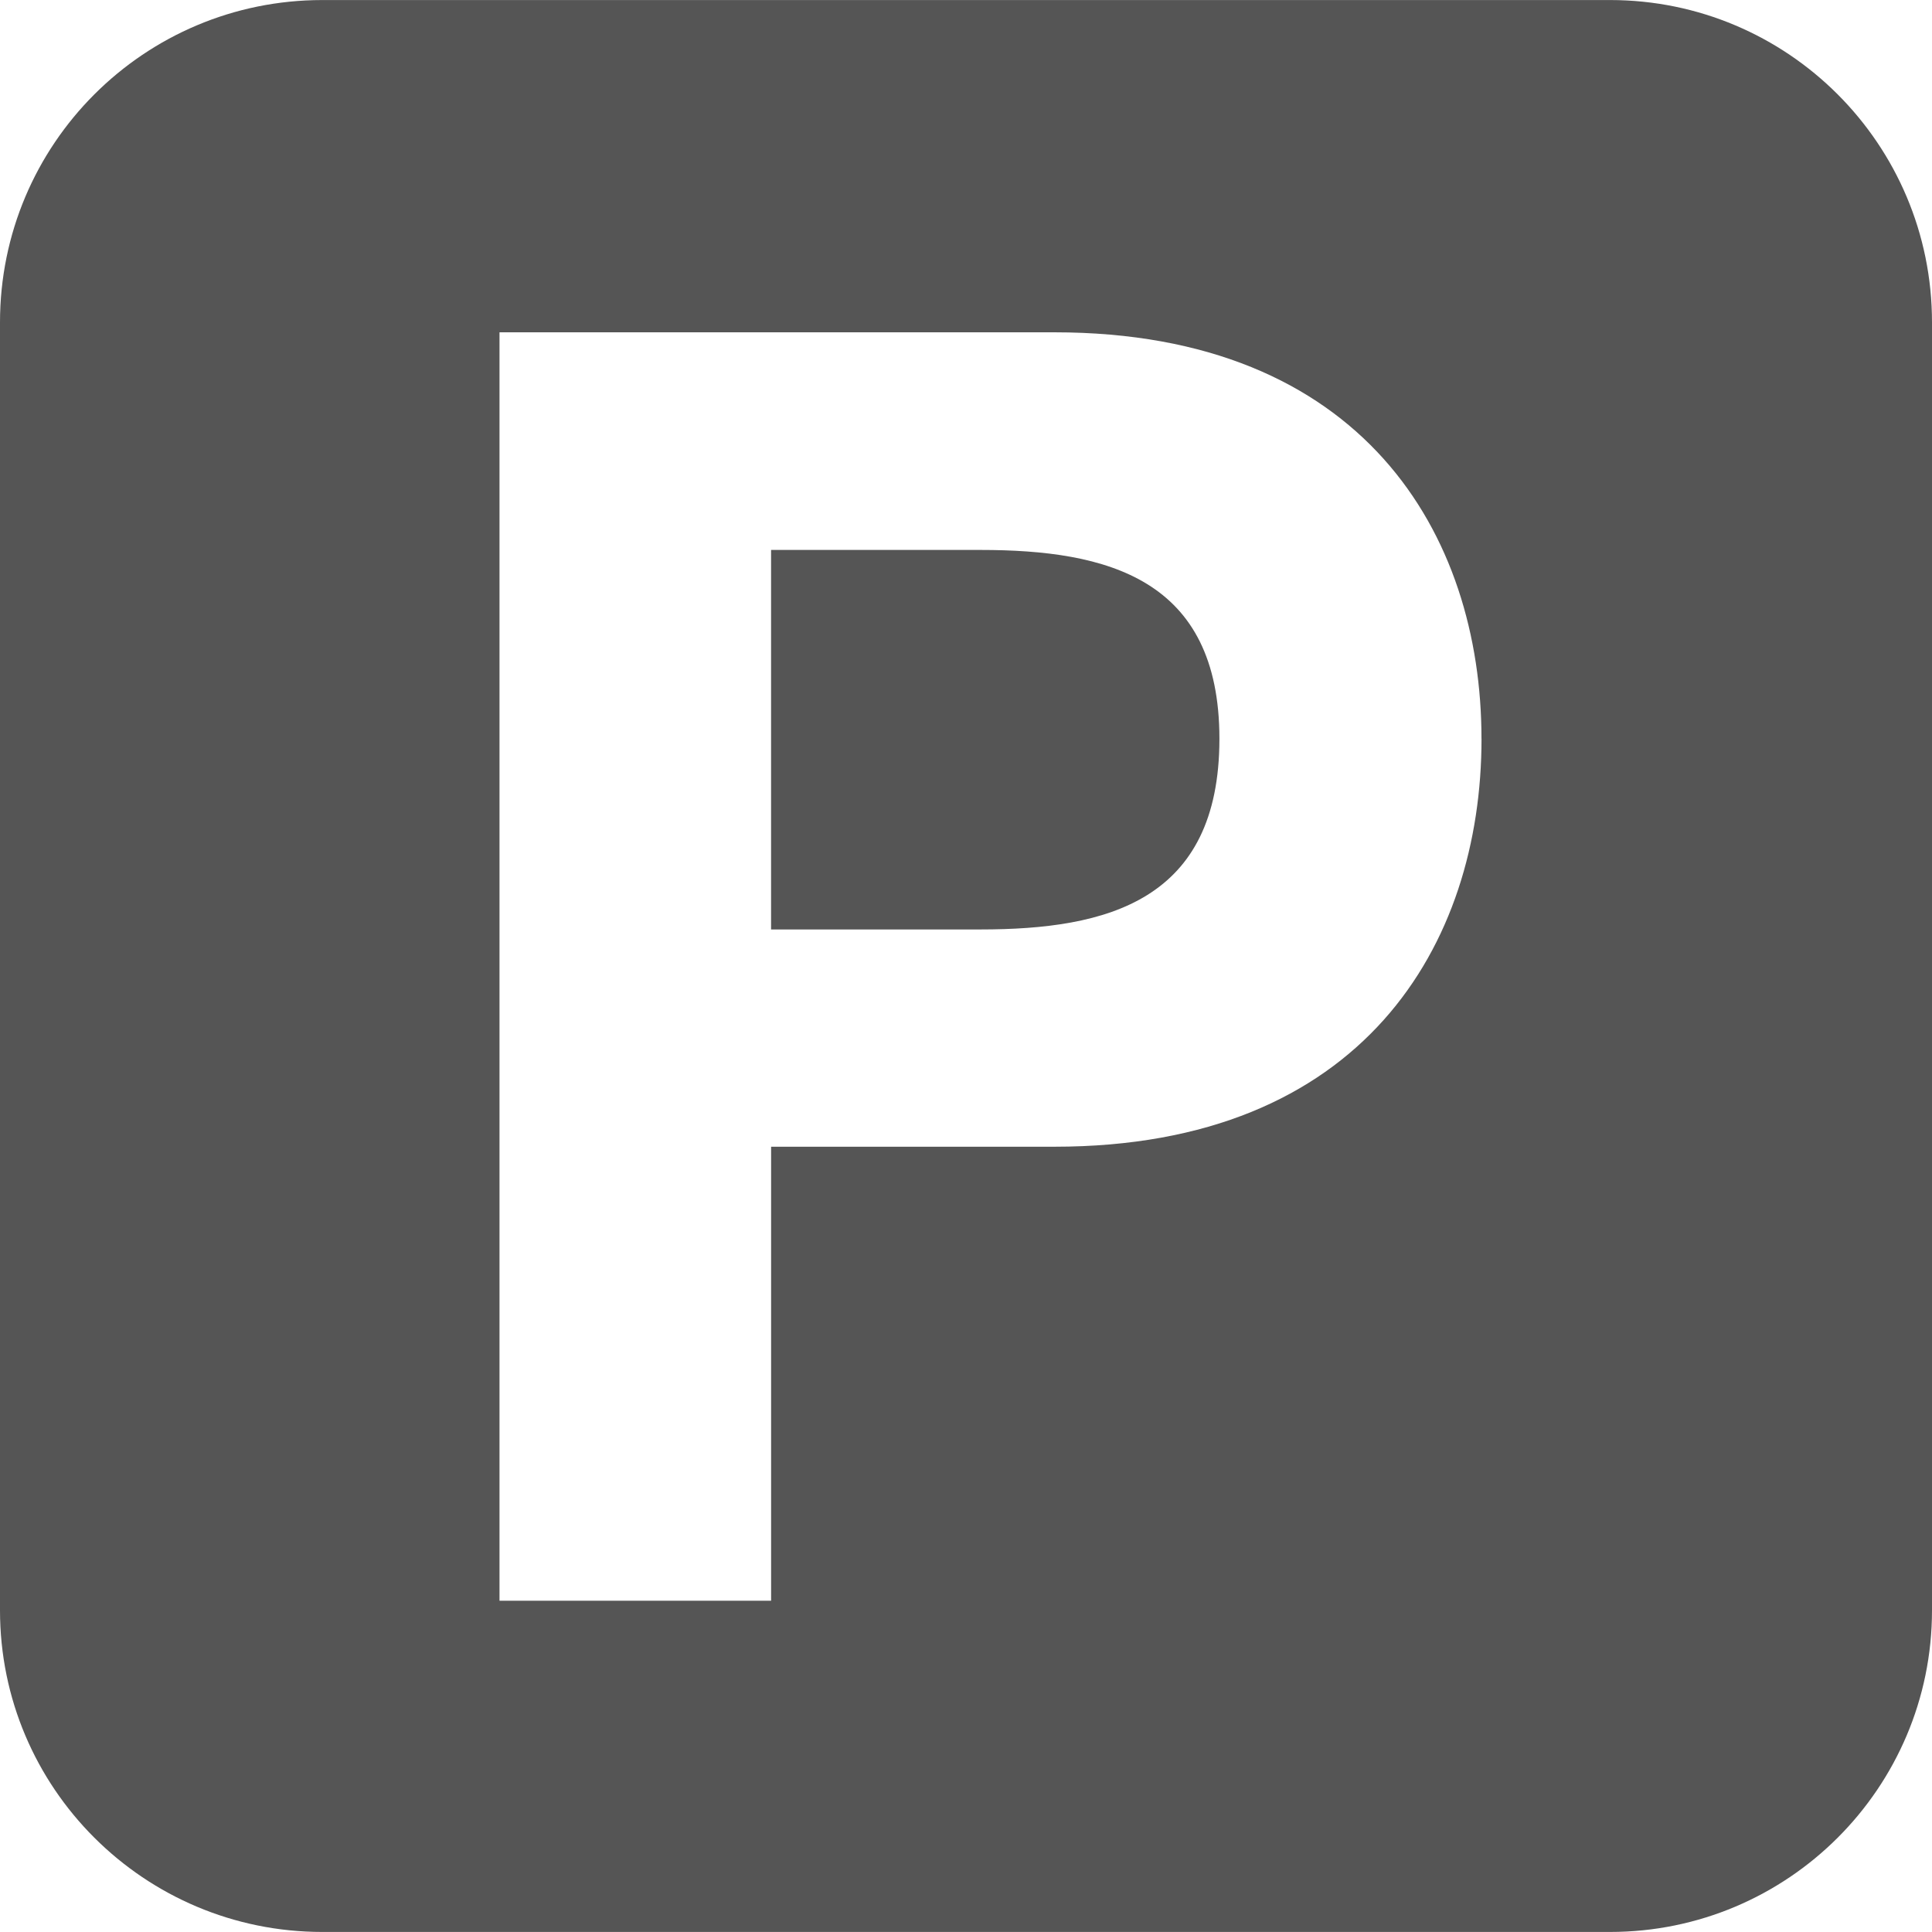 <?xml version="1.0" encoding="UTF-8" standalone="no"?><svg xmlns:dc="http://purl.org/dc/elements/1.1/" xmlns:cc="http://creativecommons.org/ns#" xmlns:rdf="http://www.w3.org/1999/02/22-rdf-syntax-ns#" xmlns:svg="http://www.w3.org/2000/svg" xmlns="http://www.w3.org/2000/svg" xmlns:sodipodi="http://sodipodi.sourceforge.net/DTD/sodipodi-0.dtd" xmlns:inkscape="http://www.inkscape.org/namespaces/inkscape" width="48" height="48" viewBox="0 0 48 48" id="svg69016" version="1.1" inkscape:version="0.92.3 (2405546, 2018-03-11)" sodipodi:docname="47.svg"><defs id="defs69018" /><sodipodi:namedview id="base" pagecolor="#ffffff" bordercolor="#666666" borderopacity="1.0" inkscape:pageopacity="0.0" inkscape:pageshadow="2" inkscape:zoom="11.2" inkscape:cx="-7.036801" inkscape:cy="17.44358" inkscape:document-units="px" inkscape:current-layer="layer1" showgrid="false" units="px" inkscape:window-width="2519" inkscape:window-height="1051" inkscape:window-x="570" inkscape:window-y="200" inkscape:window-maximized="0" /><g inkscape:label="Ebene 1" inkscape:groupmode="layer" id="layer1" transform="translate(0,-1004.362)"><path inkscape:connector-curvature="0" d="m 30.296,1022.717 c 0,4.031 -2.795,4.737 -5.935,4.737 h -5.204 v -9.429 h 5.204 c 3.139,0 5.935,0.706 5.935,4.692 m 6.511,0 c 0,-5.08 -2.946,-10.099 -10.611,-10.099 H 12.41 v 31.514 h 6.748 v -11.28 h 7.039 c 7.665,0 10.611,-5.019 10.611,-10.135 M 1.1076e-5,1012.371 c 0,-4.427 3.581,-8.008 8.01,-8.008 H 39.999 c 4.419,0 8.001,3.581 8.001,8.008 v 31.999 c 0,4.411 -3.582,7.991 -8.001,7.991 H 8.01 c -4.428,0 -8.01,-3.58 -8.01,-7.991 z" style="fill:#555555;fill-opacity:1;fill-rule:evenodd;stroke:none;stroke-width:1.092" id="path45632" /></g></svg>